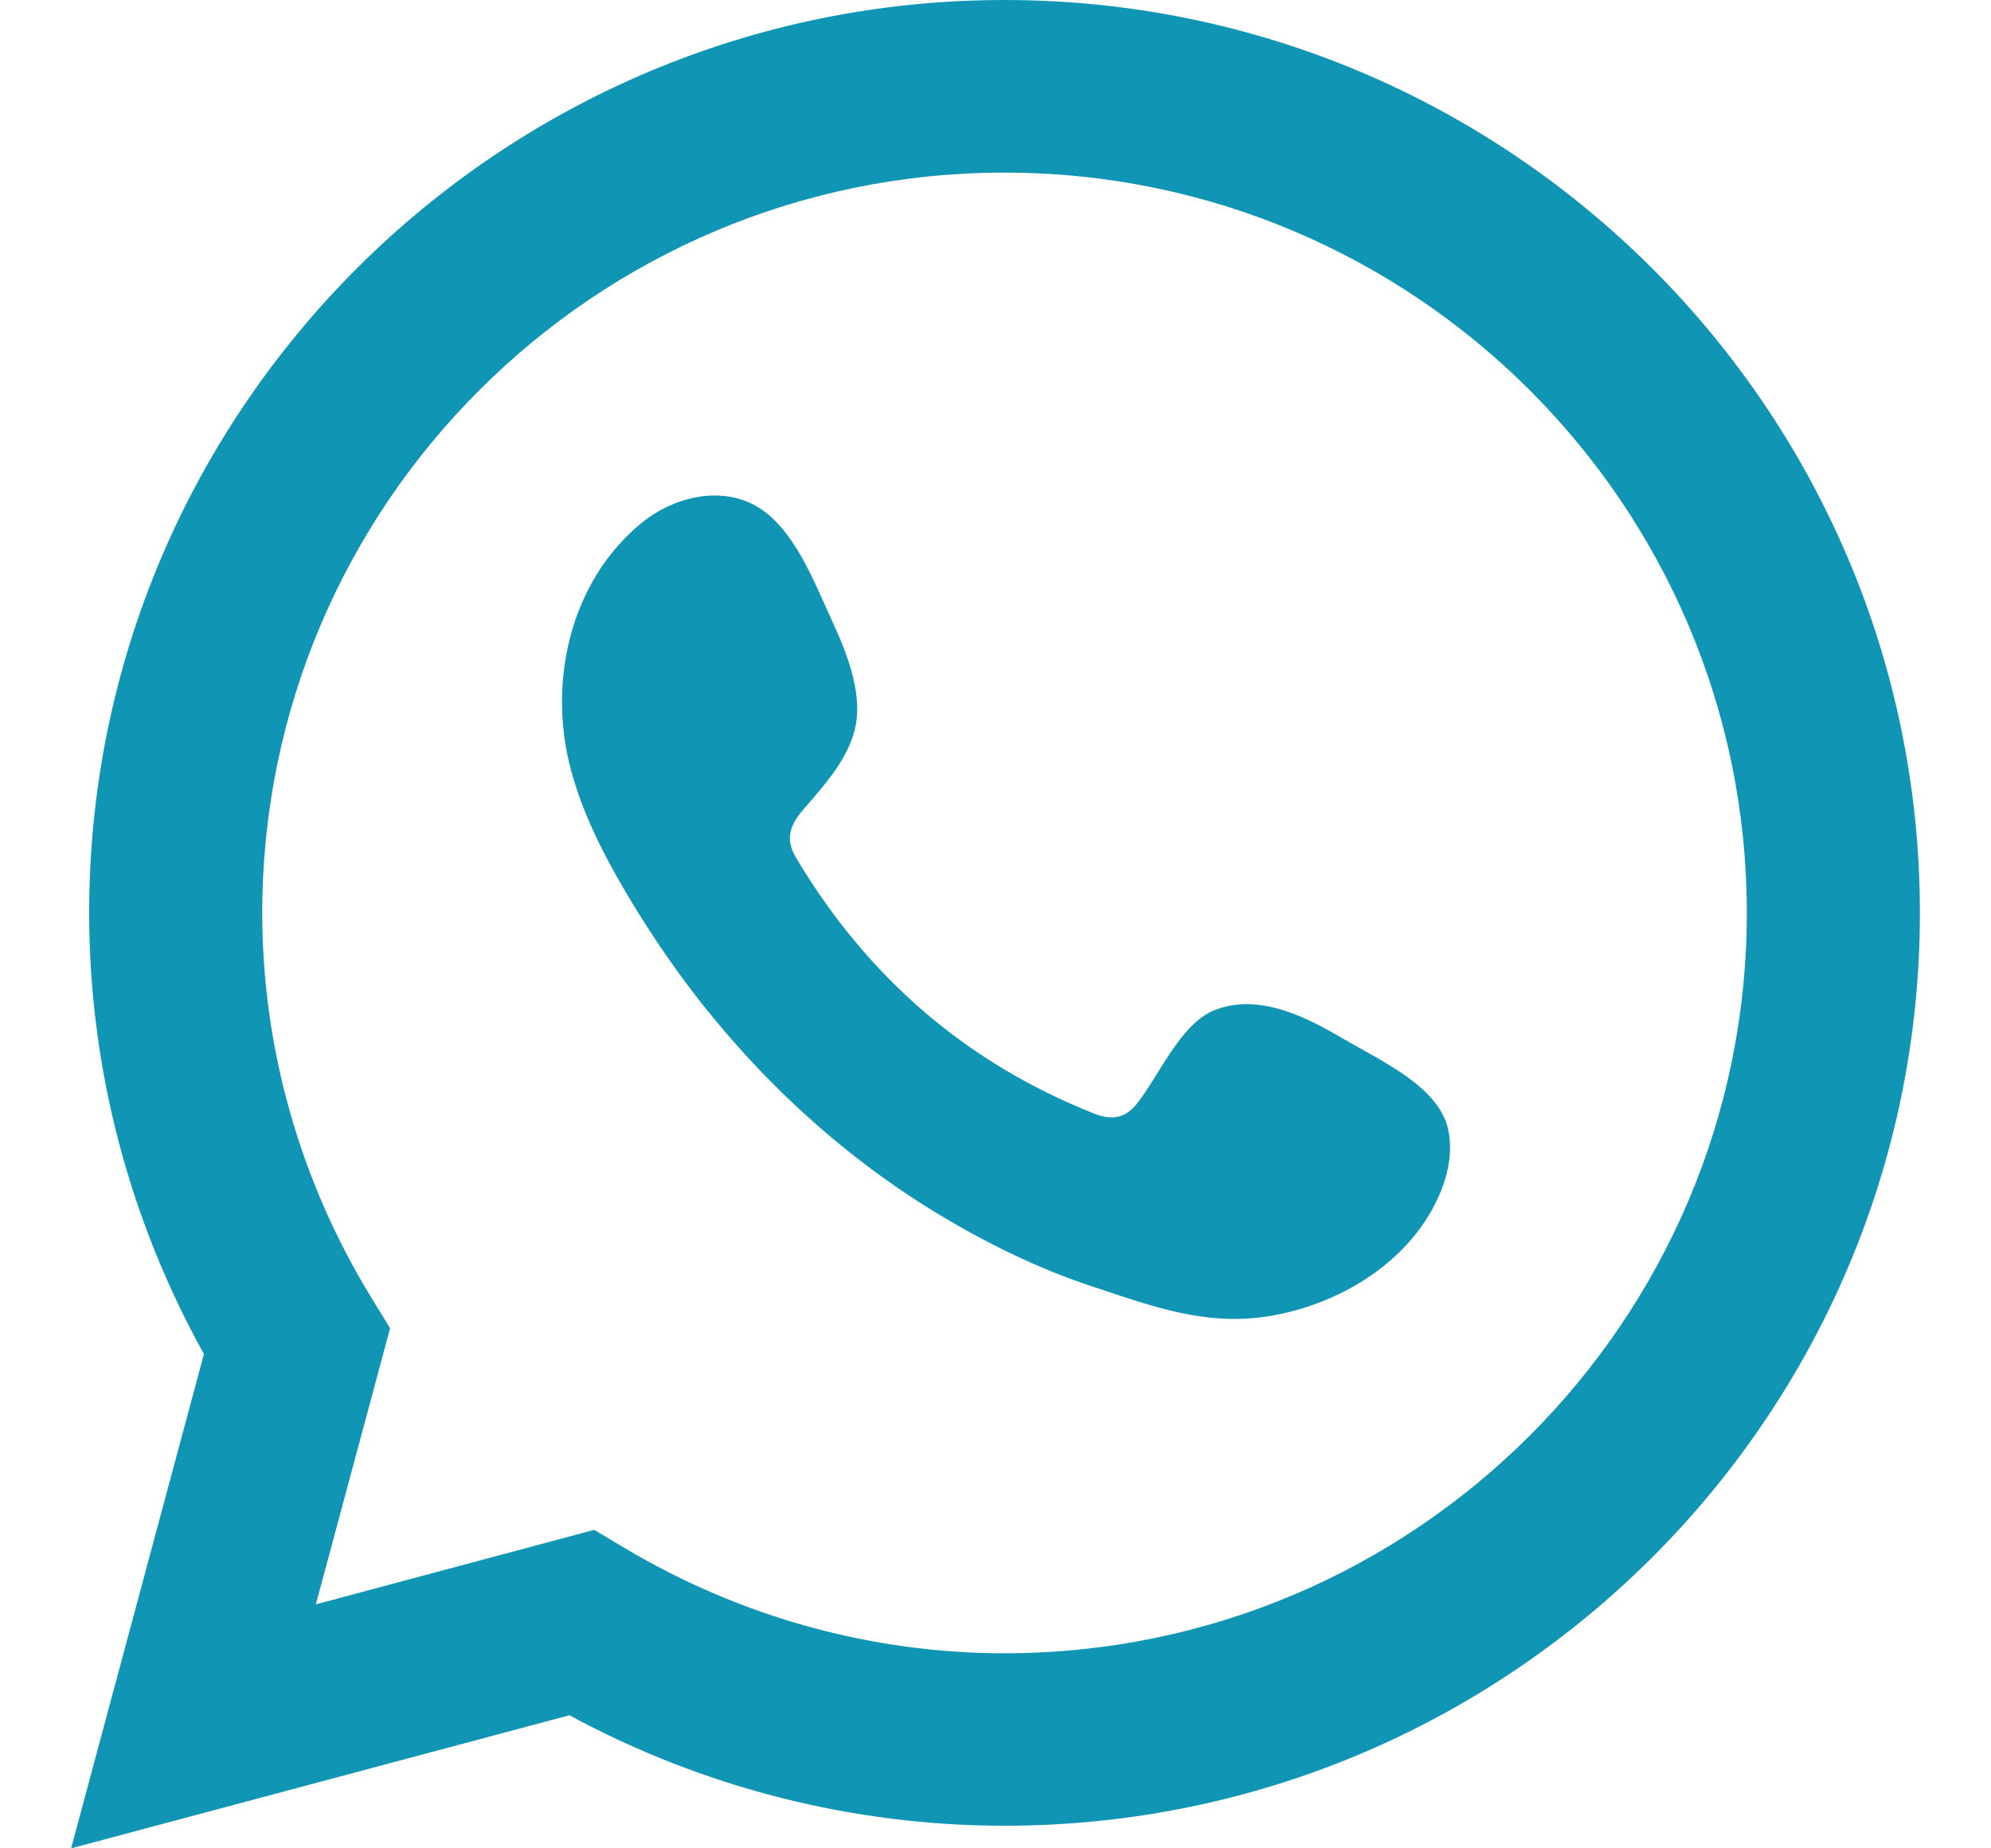 <svg width="14" height="13" viewBox="0 0 14 13" fill="none" xmlns="http://www.w3.org/2000/svg">
<path d="M0.5 13L1.434 9.523C0.905 8.571 0.627 7.504 0.627 6.421C0.627 2.88 3.514 0 7.063 0C10.613 0 13.5 2.88 13.5 6.421C13.5 9.961 10.613 12.841 7.063 12.841C5.998 12.841 4.945 12.574 4.004 12.064L0.5 13ZM4.178 10.76L4.398 10.891C5.208 11.373 6.13 11.628 7.063 11.628C9.942 11.628 12.283 9.292 12.283 6.421C12.283 3.549 9.942 1.214 7.063 1.214C4.185 1.214 1.844 3.549 1.844 6.421C1.844 7.369 2.108 8.302 2.607 9.12L2.743 9.342L2.221 11.284L4.178 10.76ZM9.458 7.314C9.193 7.155 8.849 6.979 8.537 7.106C8.297 7.203 8.145 7.577 7.99 7.768C7.91 7.866 7.815 7.881 7.693 7.832C6.794 7.475 6.105 6.876 5.609 6.052C5.525 5.923 5.54 5.823 5.641 5.703C5.791 5.528 5.979 5.327 6.019 5.09C6.06 4.854 5.948 4.576 5.85 4.365C5.725 4.095 5.584 3.71 5.313 3.557C5.064 3.417 4.736 3.495 4.514 3.676C4.131 3.987 3.946 4.474 3.952 4.958C3.954 5.095 3.97 5.232 4.002 5.364C4.079 5.683 4.227 5.98 4.393 6.263C4.519 6.477 4.655 6.684 4.801 6.883C5.282 7.534 5.881 8.101 6.573 8.524C6.919 8.735 7.292 8.92 7.677 9.047C8.109 9.19 8.496 9.338 8.963 9.25C9.453 9.158 9.935 8.855 10.129 8.385C10.186 8.246 10.215 8.091 10.183 7.944C10.117 7.64 9.704 7.459 9.457 7.312L9.458 7.314Z" fill="#1195B4"/>
</svg>
